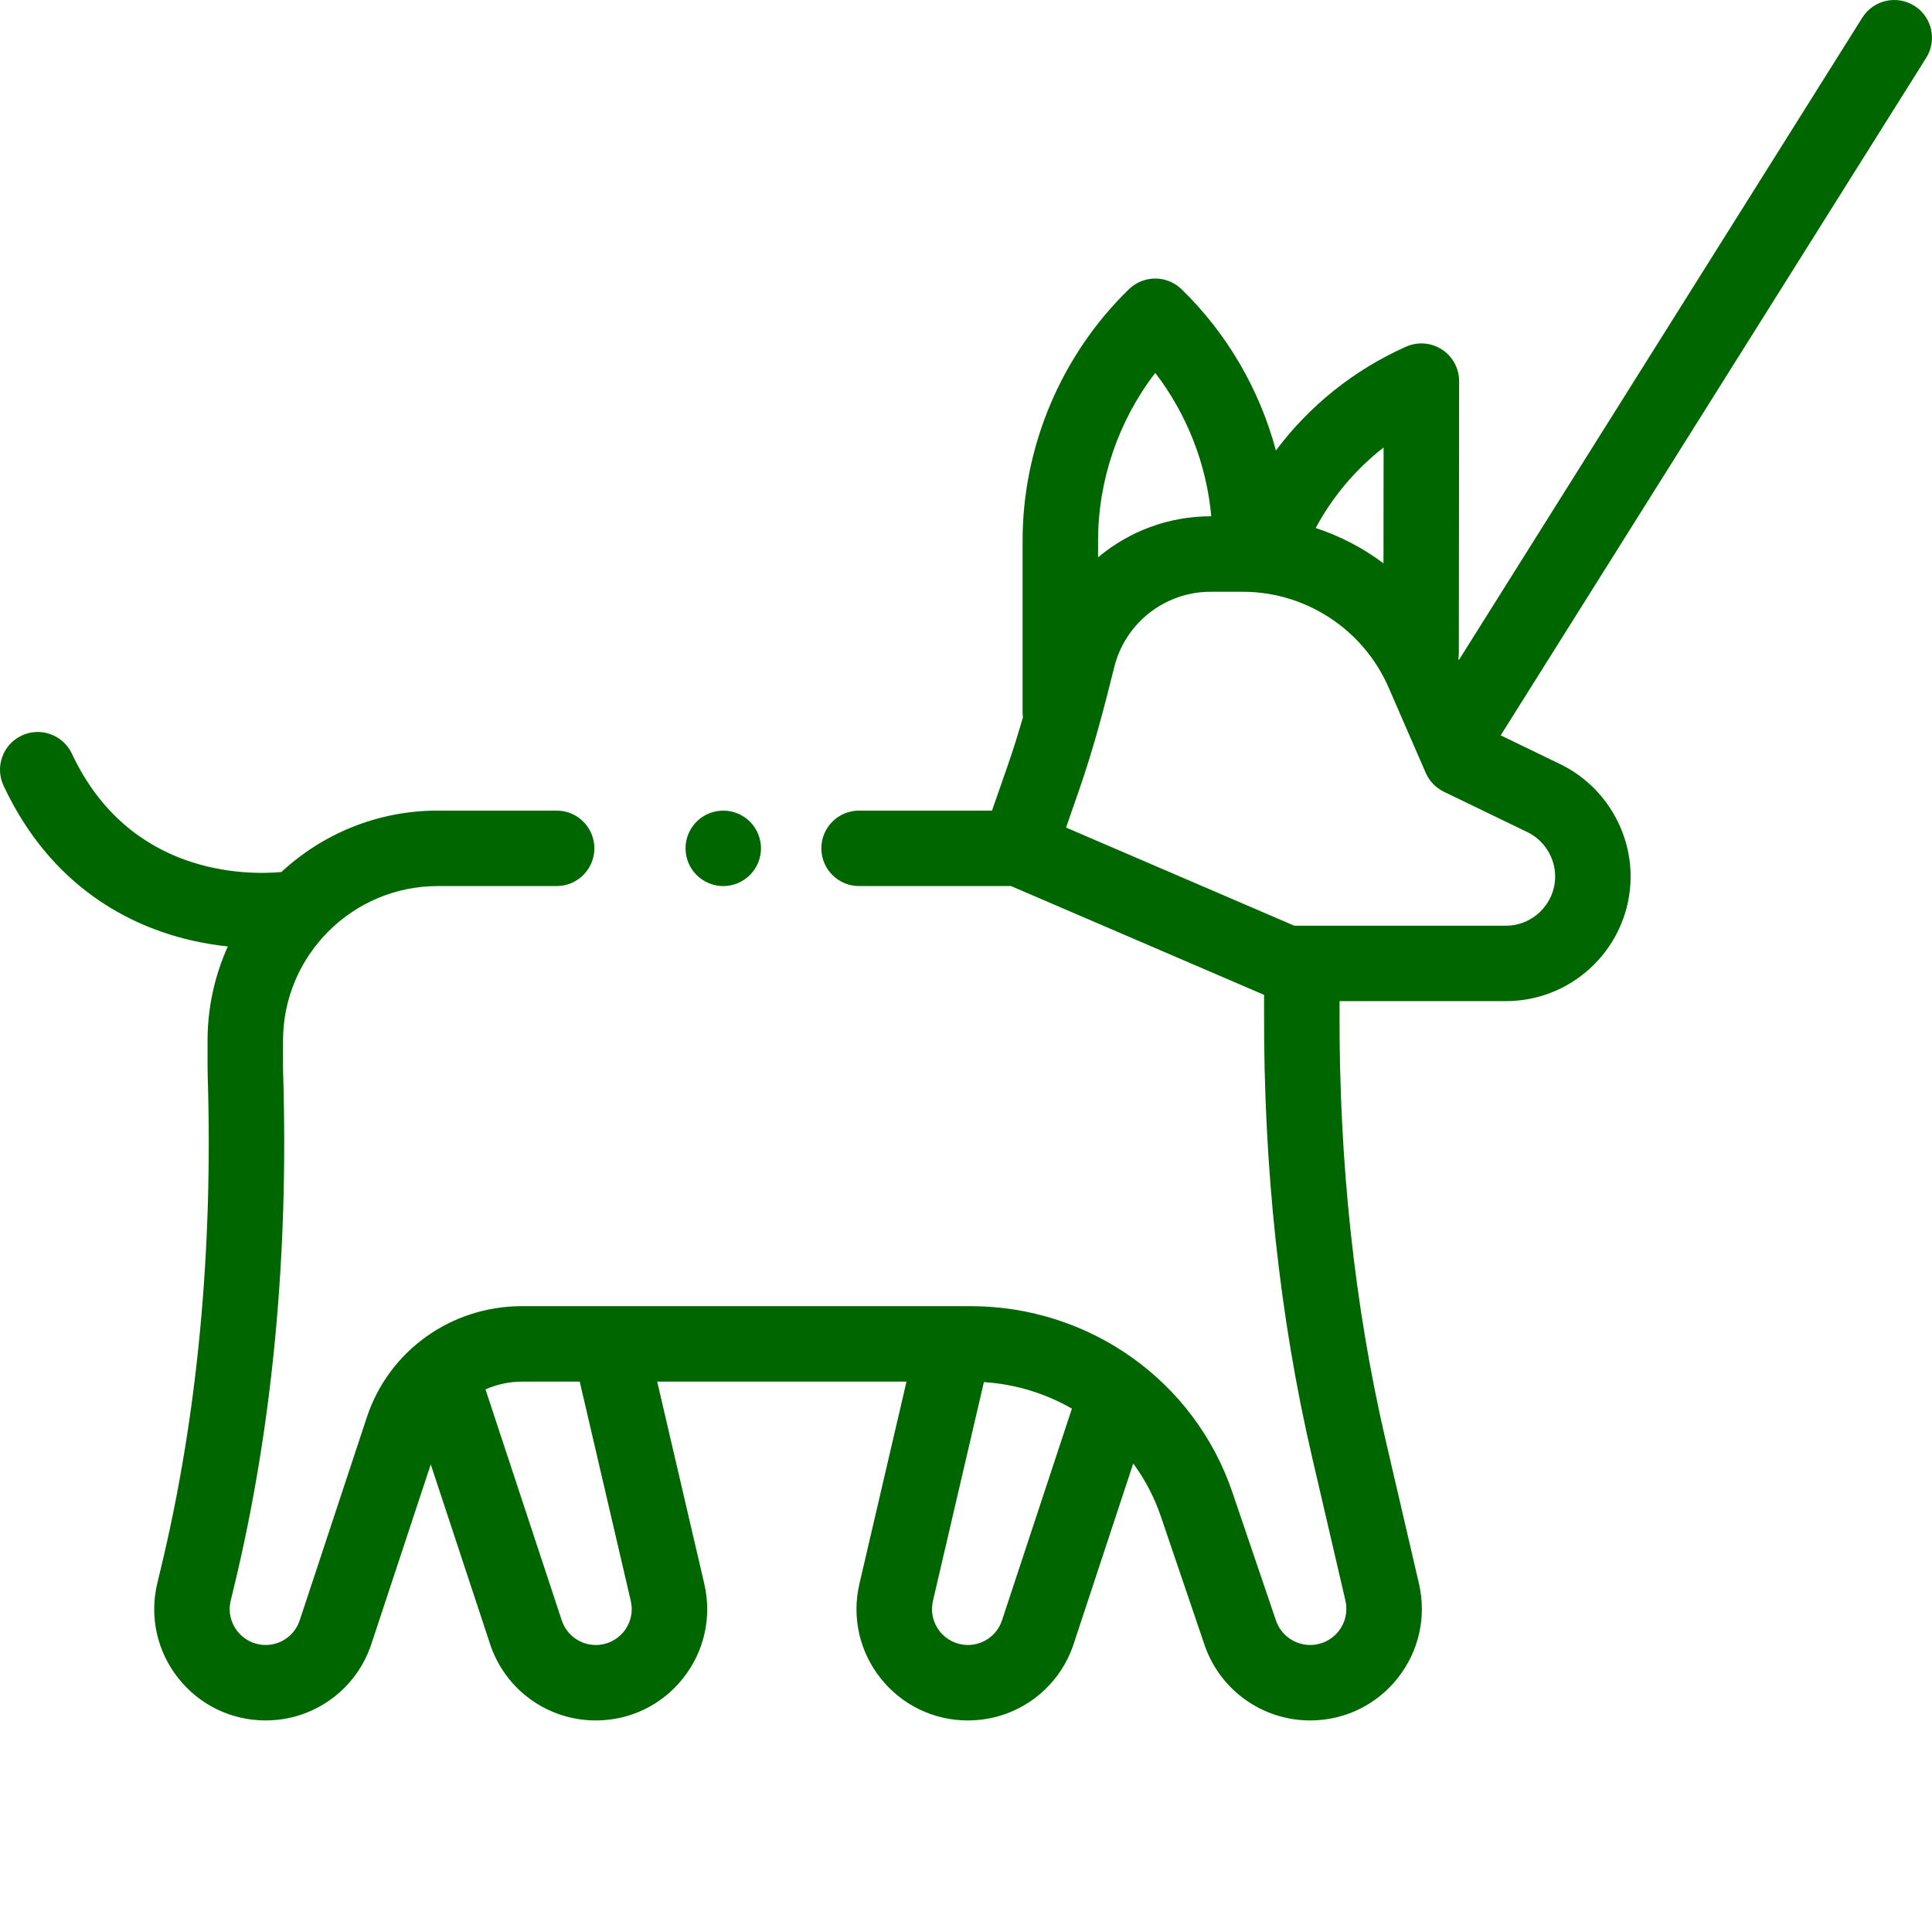 <?xml version="1.0"?>
<svg xmlns="http://www.w3.org/2000/svg" xmlns:xlink="http://www.w3.org/1999/xlink" xmlns:svgjs="http://svgjs.com/svgjs" version="1.1" width="512" height="512" x="0" y="0" viewBox="0 0 512 512" style="enable-background:new 0 0 512 512" xml:space="preserve" class=""><g><path xmlns="http://www.w3.org/2000/svg" d="m191.672 234.82c2.629 0 5.199-1.07 7.07-2.934 1.859-1.867 2.93-4.438 2.93-7.066 0-2.633-1.07-5.211-2.93-7.07-1.871-1.871-4.441-2.93-7.07-2.93-2.633 0-5.211 1.059-7.07 2.93-1.871 1.859-2.93 4.43-2.93 7.07 0 2.629 1.059 5.207 2.93 7.066 1.859 1.863 4.441 2.934 7.07 2.934zm0 0" fill="#006600" data-original="#000000" style=""/><path xmlns="http://www.w3.org/2000/svg" d="m507.316 1.531c-4.676-2.934-10.852-1.527-13.785 3.152l-106.902 170.223-.145-.336c.074-.488.125-.984.125-1.492l.074-72.059c.004-3.391-1.707-6.551-4.551-8.398-2.84-1.848-6.426-2.125-9.52-.746-13.816 6.164-25.602 15.648-34.48 27.508-4.316-16.117-12.922-31.004-25.02-42.742-3.879-3.766-10.051-3.766-13.93 0-17.91 17.387-28.184 41.672-28.184 66.633v45.551c0 .434.035.855.09 1.277-1.242 4.301-2.586 8.633-4.09 12.938l-4.105 11.777h-35.227c-5.523 0-10 4.477-10 10 0 5.52 4.477 10 10 10h40.273l67.055 28.832v4.219c-.164 41.461 4.117 81.266 12.727 118.312l8.832 38c.664 2.867-.004 5.828-1.832 8.133s-4.566 3.625-7.508 3.625c-4.105 0-7.754-2.613-9.074-6.496l-11.559-34c-10.035-29.527-37.891-49.297-69.402-49.297-.129 0-.258.004-.387.004h-118.336c-.051 0-.102 0-.148 0-18.762 0-35.262 11.816-41.09 29.445l-17.789 53.812c-1.289 3.906-4.922 6.531-9.035 6.531-2.922 0-5.637-1.312-7.453-3.602-1.816-2.285-2.477-5.227-1.832-8l1.008-4.191c10.07-41.836 14.414-87.473 12.918-135.648-.023-.668-.031-1.34-.031-2.016v-6.664c0-22.609 18.391-41 41-41h31.512c5.523 0 10-4.48 10-10 0-5.523-4.477-10-10-10h-31.512c-15.984 0-30.543 6.188-41.434 16.281-9.156.824-40.32 1.047-55.516-31.359-2.344-5-8.297-7.156-13.297-4.809-5 2.344-7.152 8.297-4.809 13.297 12.707 27.105 33.785 37.18 49.227 40.855 3.57.852 7.004 1.398 10.203 1.738-3.441 7.633-5.375 16.09-5.375 24.992v6.668c0 .887.012 1.77.039 2.641 1.441 46.391-2.719 90.242-12.371 130.344l-1.023 4.266c-2.055 8.82-.004 17.949 5.629 25.043 5.633 7.094 14.059 11.164 23.117 11.164 12.762 0 24.027-8.145 28.023-20.258l15.738-47.602 15.715 47.598c4 12.117 15.262 20.262 28.027 20.262 9.059 0 17.48-4.07 23.113-11.164 5.633-7.094 7.688-16.223 5.633-25.043l-12.477-53.582h66.066l-12.477 53.582c-2.055 8.82 0 17.949 5.629 25.043 5.637 7.094 14.062 11.164 23.117 11.164 12.766 0 24.027-8.145 28.027-20.262l15.797-47.844c3.086 4.211 5.578 8.926 7.32 14.047l11.555 33.996c4.078 12 15.336 20.062 28.012 20.062 9.078 0 17.523-4.078 23.168-11.188 5.648-7.105 7.707-16.254 5.652-25.098l-8.832-38c-8.254-35.535-12.363-73.793-12.203-113.66v-2.68h44.078c18.227 0 33.055-14.824 33.055-33.051 0-12.594-7.328-24.273-18.668-29.758l-15.762-7.625 112.766-179.559c2.938-4.68 1.527-10.852-3.152-13.789zm-340.152 422.734c.664 2.844 0 5.785-1.812 8.074-1.816 2.285-4.535 3.598-7.453 3.598-4.117 0-7.746-2.625-9.035-6.531l-20.203-61.199c2.969-1.32 6.25-2.059 9.684-2.059h.082 15.207zm98.379 5.141c-1.293 3.906-4.922 6.531-9.039 6.531-2.918 0-5.637-1.312-7.449-3.598-1.816-2.289-2.48-5.23-1.816-8.074l13.504-57.996c8.391.547 16.34 3.012 23.324 7.027zm101.125-310.816-.031 30.699c-5.418-4.066-11.484-7.238-17.965-9.363 4.477-8.336 10.605-15.578 17.996-21.336zm-60.516-19.773c8.41 10.961 13.602 24.211 14.848 38h-.09c-11.285 0-21.766 4.031-29.91 10.883v-4.426c0-16.074 5.43-31.797 15.152-44.457zm105.98 133.445c0 7.199-5.855 13.055-13.055 13.055h-56.086l-60.48-26.008 3.375-9.688c3.906-11.203 6.816-22.359 9.383-32.75 2.91-11.809 13.457-20.055 25.641-20.055h8.352c16.816 0 32.023 9.965 38.734 25.387l9.836 22.602c.953 2.195 2.664 3.973 4.816 5.016l22.113 10.691c4.477 2.164 7.371 6.777 7.371 11.75zm0 0" fill="#006600" data-original="#000000" style=""/></g></svg>
